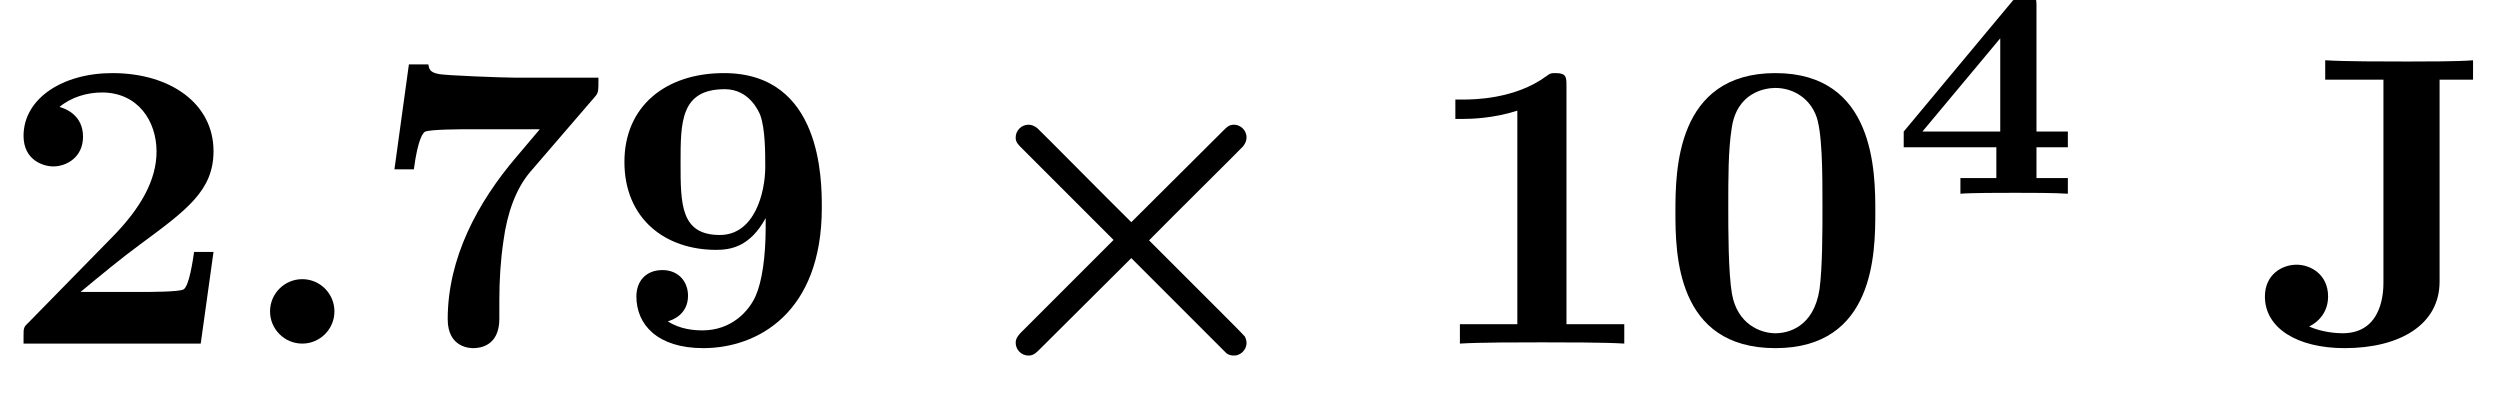 <?xml version='1.0' encoding='UTF-8'?>
<!-- This file was generated by dvisvgm 1.15.1 -->
<svg height='10.525pt' version='1.1' viewBox='70.735 59.666 66.037 10.525' width='66.037pt' xmlns='http://www.w3.org/2000/svg' xmlns:xlink='http://www.w3.org/1999/xlink'>
<defs>
<path d='M4.407 -2.738L1.985 -0.316C1.898 -0.229 1.822 -0.142 1.822 -0.022C1.822 0.164 1.975 0.316 2.16 0.316C2.291 0.316 2.356 0.251 2.476 0.131L4.876 -2.258L7.385 0.251C7.418 0.273 7.462 0.316 7.593 0.316C7.745 0.316 7.92 0.185 7.92 -0.022C7.92 -0.076 7.898 -0.142 7.876 -0.185C7.822 -0.251 7.495 -0.578 7.298 -0.775L5.345 -2.727C5.902 -3.295 7.778 -5.149 7.833 -5.215C7.887 -5.291 7.92 -5.356 7.92 -5.444C7.92 -5.651 7.745 -5.782 7.593 -5.782C7.462 -5.782 7.407 -5.727 7.298 -5.618L4.876 -3.207C4.309 -3.764 2.455 -5.64 2.389 -5.695C2.313 -5.749 2.247 -5.782 2.16 -5.782C1.975 -5.782 1.822 -5.629 1.822 -5.444C1.822 -5.324 1.876 -5.269 1.985 -5.16L4.407 -2.738Z' id='g0-2'/>
<path d='M3.778 -4.981C3.778 -5.228 3.73 -5.252 3.499 -5.252C3.332 -5.252 3.276 -5.252 3.18 -5.133L0.271 -1.642V-1.227H2.718V-0.414H1.769V0C2.064 -0.024 2.869 -0.024 3.212 -0.024C3.595 -0.024 4.248 -0.024 4.607 0V-0.414H3.778V-1.227H4.607V-1.642H3.778V-4.981ZM2.821 -4.105V-1.642H0.765L2.821 -4.105Z' id='g2-52'/>
<path d='M5.771 -3.48C5.771 -4.538 5.76 -7.145 3.131 -7.145S0.491 -4.549 0.491 -3.48C0.491 -2.4 0.502 0.12 3.131 0.12C5.749 0.12 5.771 -2.389 5.771 -3.48ZM3.131 -0.273C2.738 -0.273 2.127 -0.513 1.985 -1.309C1.887 -1.876 1.887 -3.011 1.887 -3.611C1.887 -4.396 1.887 -5.105 1.975 -5.673C2.105 -6.644 2.869 -6.753 3.131 -6.753C3.535 -6.753 3.982 -6.545 4.189 -6.065C4.375 -5.662 4.375 -4.505 4.375 -3.611C4.375 -3 4.375 -2.007 4.298 -1.44C4.145 -0.425 3.458 -0.273 3.131 -0.273Z' id='g3-48'/>
<path d='M3.862 -6.796C3.862 -7.036 3.862 -7.145 3.578 -7.145C3.458 -7.145 3.436 -7.145 3.338 -7.069C2.498 -6.447 1.375 -6.447 1.145 -6.447H0.927V-5.935H1.145C1.32 -5.935 1.92 -5.945 2.564 -6.153V-0.513H1.047V0C1.527 -0.033 2.684 -0.033 3.218 -0.033S4.909 -0.033 5.389 0V-0.513H3.862V-6.796Z' id='g3-49'/>
<path d='M5.64 -2.422H5.127C5.095 -2.204 4.996 -1.505 4.844 -1.429C4.724 -1.364 3.905 -1.364 3.731 -1.364H2.127C2.64 -1.789 3.207 -2.258 3.698 -2.618C4.942 -3.535 5.64 -4.047 5.64 -5.084C5.64 -6.338 4.505 -7.145 2.967 -7.145C1.647 -7.145 0.622 -6.469 0.622 -5.487C0.622 -4.844 1.145 -4.68 1.407 -4.68C1.756 -4.68 2.193 -4.92 2.193 -5.465C2.193 -6.033 1.735 -6.207 1.571 -6.251C1.887 -6.513 2.302 -6.633 2.695 -6.633C3.633 -6.633 4.135 -5.891 4.135 -5.073C4.135 -4.32 3.72 -3.578 2.956 -2.804L0.764 -0.567C0.622 -0.436 0.622 -0.415 0.622 -0.196V0H5.302L5.64 -2.422Z' id='g3-50'/>
<path d='M5.978 -6.502C6.087 -6.622 6.087 -6.644 6.087 -7.025H3.862C3.611 -7.025 2.007 -7.08 1.855 -7.124C1.625 -7.167 1.615 -7.265 1.593 -7.375H1.08L0.698 -4.604H1.211C1.32 -5.433 1.462 -5.575 1.505 -5.596C1.625 -5.662 2.509 -5.662 2.695 -5.662H4.538L3.938 -4.953C2.891 -3.731 2.105 -2.258 2.105 -0.644C2.105 0.12 2.716 0.12 2.782 0.12C2.956 0.12 3.469 0.065 3.469 -0.655V-1.156C3.469 -1.68 3.502 -2.204 3.578 -2.716C3.676 -3.447 3.905 -4.091 4.287 -4.538L5.978 -6.502Z' id='g3-55'/>
<path d='M4.255 -3.316V-3.076C4.255 -2.28 4.156 -1.636 3.993 -1.265C3.807 -0.84 3.338 -0.349 2.585 -0.349C2.389 -0.349 1.996 -0.371 1.669 -0.589C1.8 -0.622 2.204 -0.775 2.204 -1.265C2.204 -1.636 1.953 -1.942 1.527 -1.942S0.84 -1.658 0.84 -1.244C0.84 -0.502 1.396 0.12 2.607 0.12C4.025 0.12 5.738 -0.796 5.738 -3.589C5.738 -4.32 5.738 -7.145 3.153 -7.145C1.604 -7.145 0.524 -6.262 0.524 -4.8C0.524 -3.295 1.604 -2.476 2.945 -2.476C3.327 -2.476 3.84 -2.553 4.255 -3.316ZM3.044 -2.869C2.007 -2.869 2.007 -3.687 2.007 -4.778C2.007 -5.847 2.007 -6.72 3.175 -6.72C3.818 -6.72 4.069 -6.142 4.113 -6.033C4.244 -5.673 4.244 -5.04 4.244 -4.669C4.244 -3.982 3.96 -2.869 3.044 -2.869Z' id='g3-57'/>
<path d='M4.865 -6.971H5.749V-7.484C5.367 -7.451 4.44 -7.451 4.015 -7.451C3.436 -7.451 2.367 -7.451 1.844 -7.484V-6.971H3.382V-1.625C3.382 -1.418 3.382 -0.273 2.302 -0.273C2.116 -0.273 1.756 -0.305 1.429 -0.447V-0.458C1.429 -0.458 1.92 -0.665 1.92 -1.244C1.92 -1.833 1.451 -2.084 1.091 -2.084C0.687 -2.084 0.251 -1.811 0.251 -1.244C0.251 -0.404 1.113 0.12 2.356 0.12C3.818 0.12 4.865 -0.502 4.865 -1.636V-6.971Z' id='g3-74'/>
<path d='M2.585 -0.851C2.585 -1.32 2.204 -1.702 1.735 -1.702S0.884 -1.32 0.884 -0.851S1.265 0 1.735 0S2.585 -0.382 2.585 -0.851Z' id='g1-58'/>
</defs>
<g id='page1'>
<use x='70.735' xlink:href='#g3-50' y='68.742'/>
<use x='76.984' xlink:href='#g1-58' y='68.742'/>
<use x='80.456' xlink:href='#g3-55' y='68.742'/>
<use x='86.705' xlink:href='#g3-57' y='68.742'/>
<use x='95.742' xlink:href='#g0-2' y='68.742'/>
<use x='108.251' xlink:href='#g3-49' y='68.742'/>
<use x='114.5' xlink:href='#g3-48' y='68.742'/>
<use x='120.75' xlink:href='#g2-52' y='64.783'/>
<use x='130.311' xlink:href='#g3-74' y='68.742'/>
</g>
</svg>
<!--Rendered by QuickLaTeX.com-->